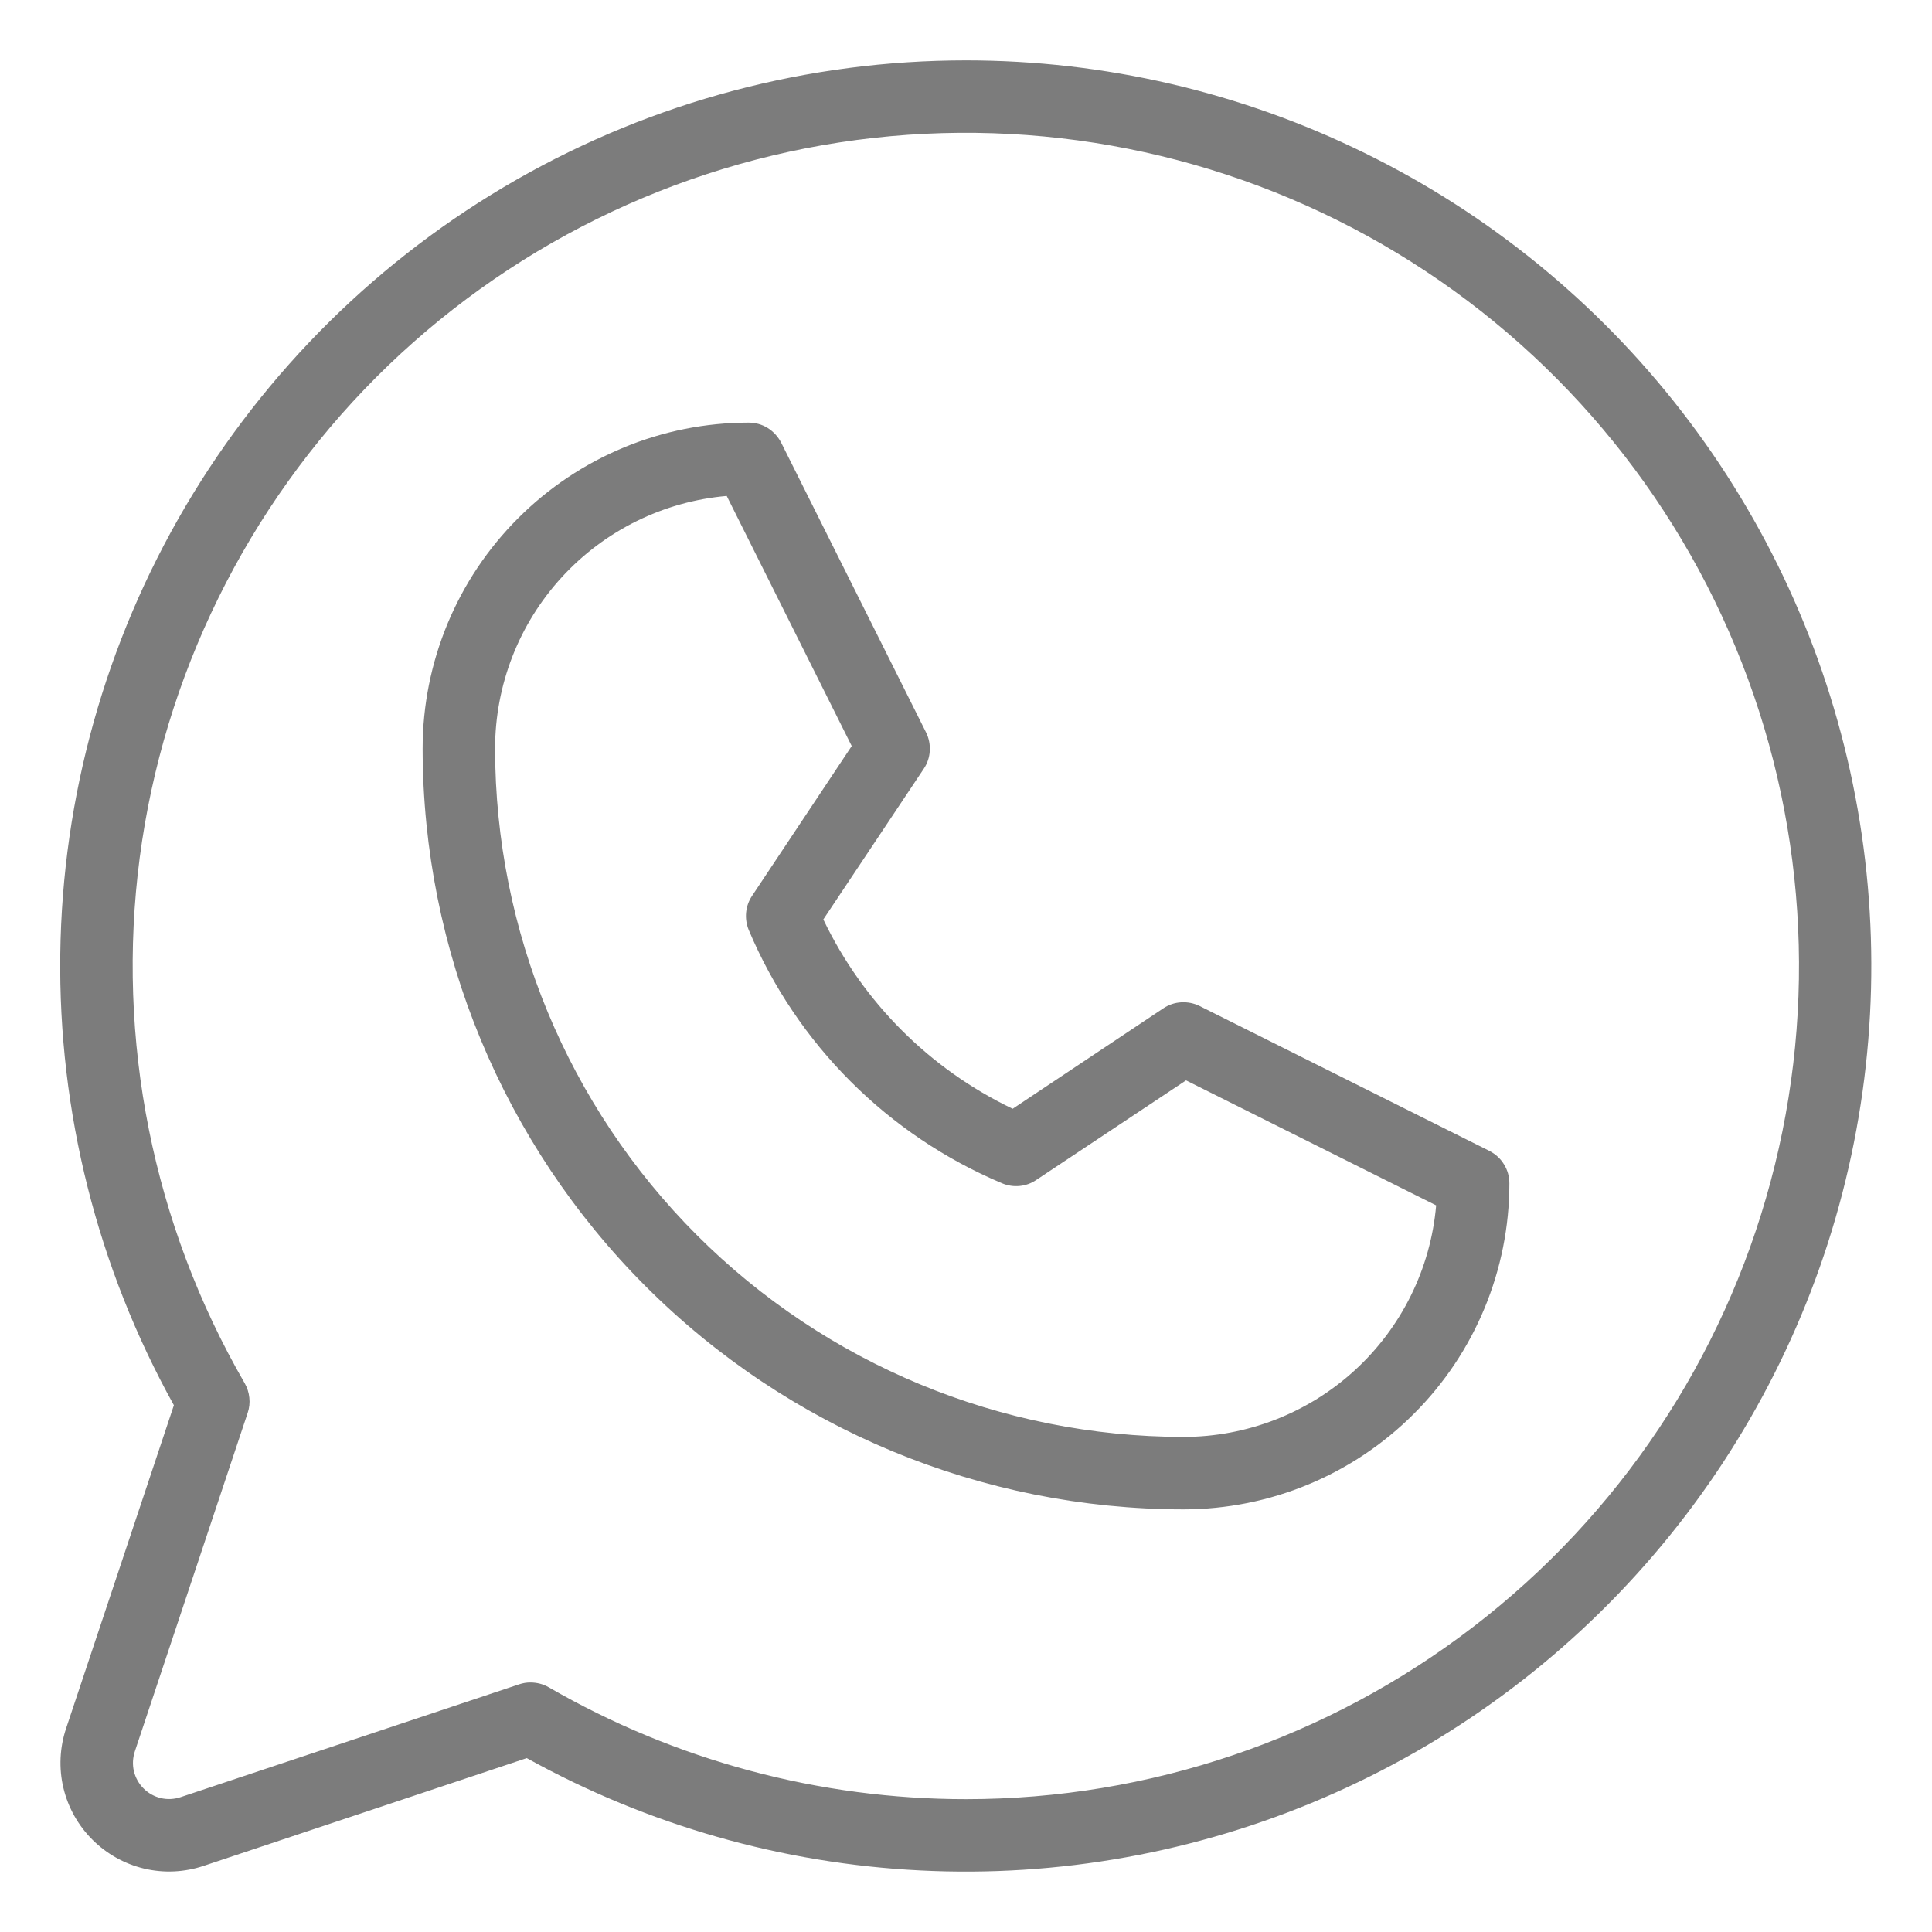 <svg width="20" height="20" viewBox="0 0 20 20" fill="none" xmlns="http://www.w3.org/2000/svg">
<path d="M15.418 11.914L12.418 10.414C12.359 10.385 12.293 10.372 12.227 10.376C12.161 10.38 12.098 10.401 12.043 10.438L10.483 11.478C9.625 11.067 8.934 10.376 8.523 9.518L9.563 7.958C9.6 7.903 9.621 7.84 9.625 7.774C9.629 7.708 9.616 7.642 9.587 7.583L8.087 4.583C8.055 4.521 8.007 4.468 7.948 4.431C7.889 4.394 7.82 4.375 7.75 4.375C6.855 4.375 5.996 4.731 5.364 5.364C4.731 5.996 4.375 6.855 4.375 7.75C4.377 9.838 5.208 11.84 6.684 13.316C8.16 14.792 10.162 15.623 12.25 15.625C13.145 15.625 14.004 15.269 14.636 14.636C15.27 14.004 15.625 13.145 15.625 12.25C15.625 12.18 15.606 12.112 15.569 12.053C15.533 11.993 15.48 11.946 15.418 11.914ZM12.25 14.875C10.361 14.873 8.55 14.122 7.214 12.786C5.878 11.45 5.127 9.639 5.125 7.75C5.125 7.093 5.371 6.46 5.815 5.976C6.259 5.491 6.869 5.191 7.523 5.134L8.817 7.723L7.786 9.273C7.751 9.325 7.73 9.383 7.724 9.445C7.718 9.506 7.727 9.568 7.75 9.625C8.248 10.809 9.191 11.752 10.375 12.25C10.432 12.274 10.494 12.283 10.556 12.277C10.617 12.271 10.676 12.25 10.727 12.215L12.278 11.184L14.867 12.478C14.81 13.132 14.509 13.742 14.025 14.185C13.54 14.629 12.907 14.875 12.25 14.875ZM10 0.625C8.368 0.625 6.764 1.05 5.347 1.86C3.93 2.67 2.749 3.836 1.92 5.242C1.092 6.648 0.645 8.246 0.624 9.878C0.603 11.51 1.008 13.12 1.8 14.547L0.684 17.893C0.618 18.091 0.608 18.304 0.656 18.507C0.704 18.71 0.808 18.896 0.956 19.044C1.104 19.192 1.29 19.296 1.493 19.344C1.696 19.392 1.909 19.382 2.107 19.316L5.453 18.2C6.705 18.894 8.099 19.292 9.528 19.363C10.957 19.435 12.383 19.178 13.698 18.613C15.013 18.049 16.181 17.19 17.112 16.104C18.044 15.018 18.715 13.733 19.073 12.348C19.431 10.963 19.468 9.514 19.18 8.112C18.892 6.711 18.287 5.394 17.411 4.262C16.535 3.13 15.412 2.214 14.127 1.584C12.843 0.953 11.431 0.625 10 0.625ZM10 18.625C8.484 18.625 6.994 18.226 5.681 17.467C5.624 17.434 5.559 17.417 5.493 17.417C5.453 17.416 5.413 17.423 5.374 17.436L1.87 18.604C1.804 18.626 1.733 18.63 1.665 18.614C1.597 18.598 1.535 18.563 1.486 18.514C1.437 18.465 1.402 18.403 1.386 18.335C1.37 18.267 1.374 18.196 1.396 18.13L2.564 14.626C2.581 14.575 2.587 14.522 2.581 14.469C2.576 14.416 2.559 14.365 2.533 14.319C1.582 12.675 1.2 10.764 1.446 8.881C1.693 6.998 2.554 5.249 3.895 3.905C5.237 2.562 6.985 1.698 8.867 1.449C10.75 1.2 12.662 1.58 14.307 2.528C15.952 3.477 17.238 4.942 17.965 6.696C18.693 8.45 18.821 10.395 18.33 12.229C17.84 14.064 16.757 15.685 15.251 16.841C13.745 17.998 11.899 18.625 10 18.625Z" fill="#7C7C7C"/>
</svg>
